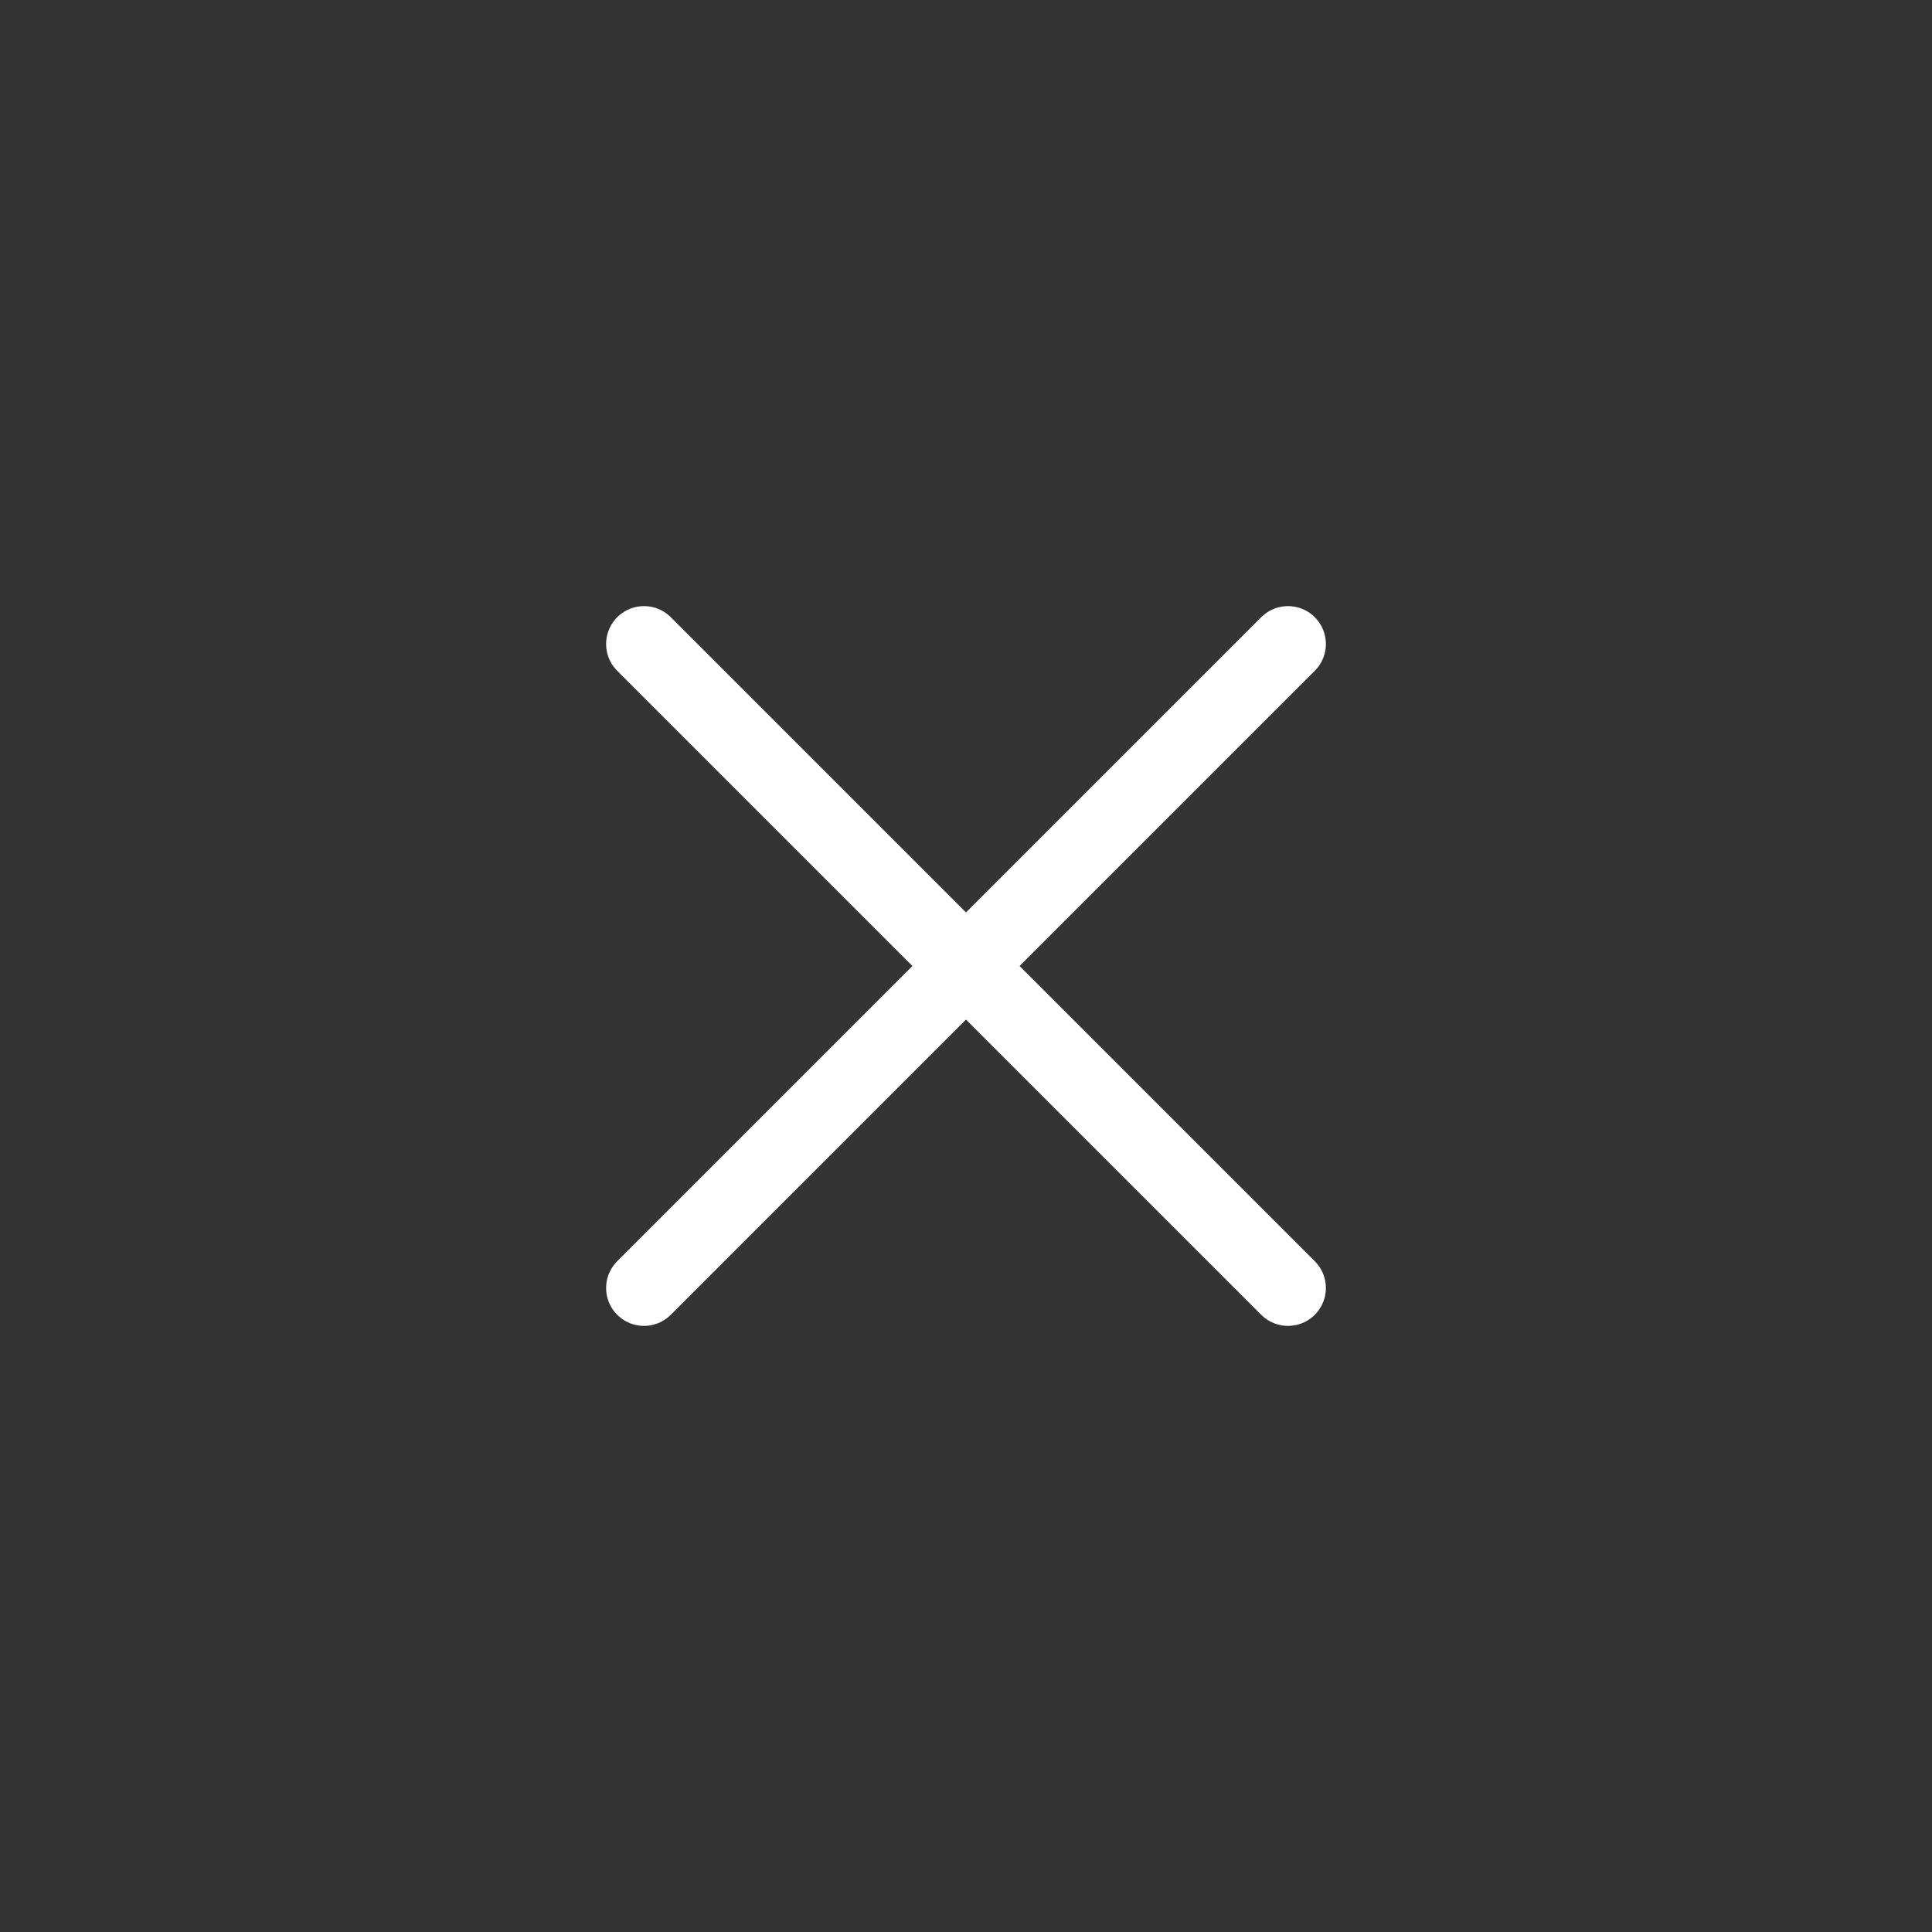 <?xml version="1.0" encoding="UTF-8"?> <svg xmlns="http://www.w3.org/2000/svg" width="51" height="51" viewBox="0 0 51 51" fill="none"><rect x="0" y="0" width="51" height="51" fill="#333333" stroke="none"/> <path d="M34 17L17 34M17 17L34 34" stroke="white" stroke-width="2" stroke-linecap="round" stroke-linejoin="round"></path> </svg> 